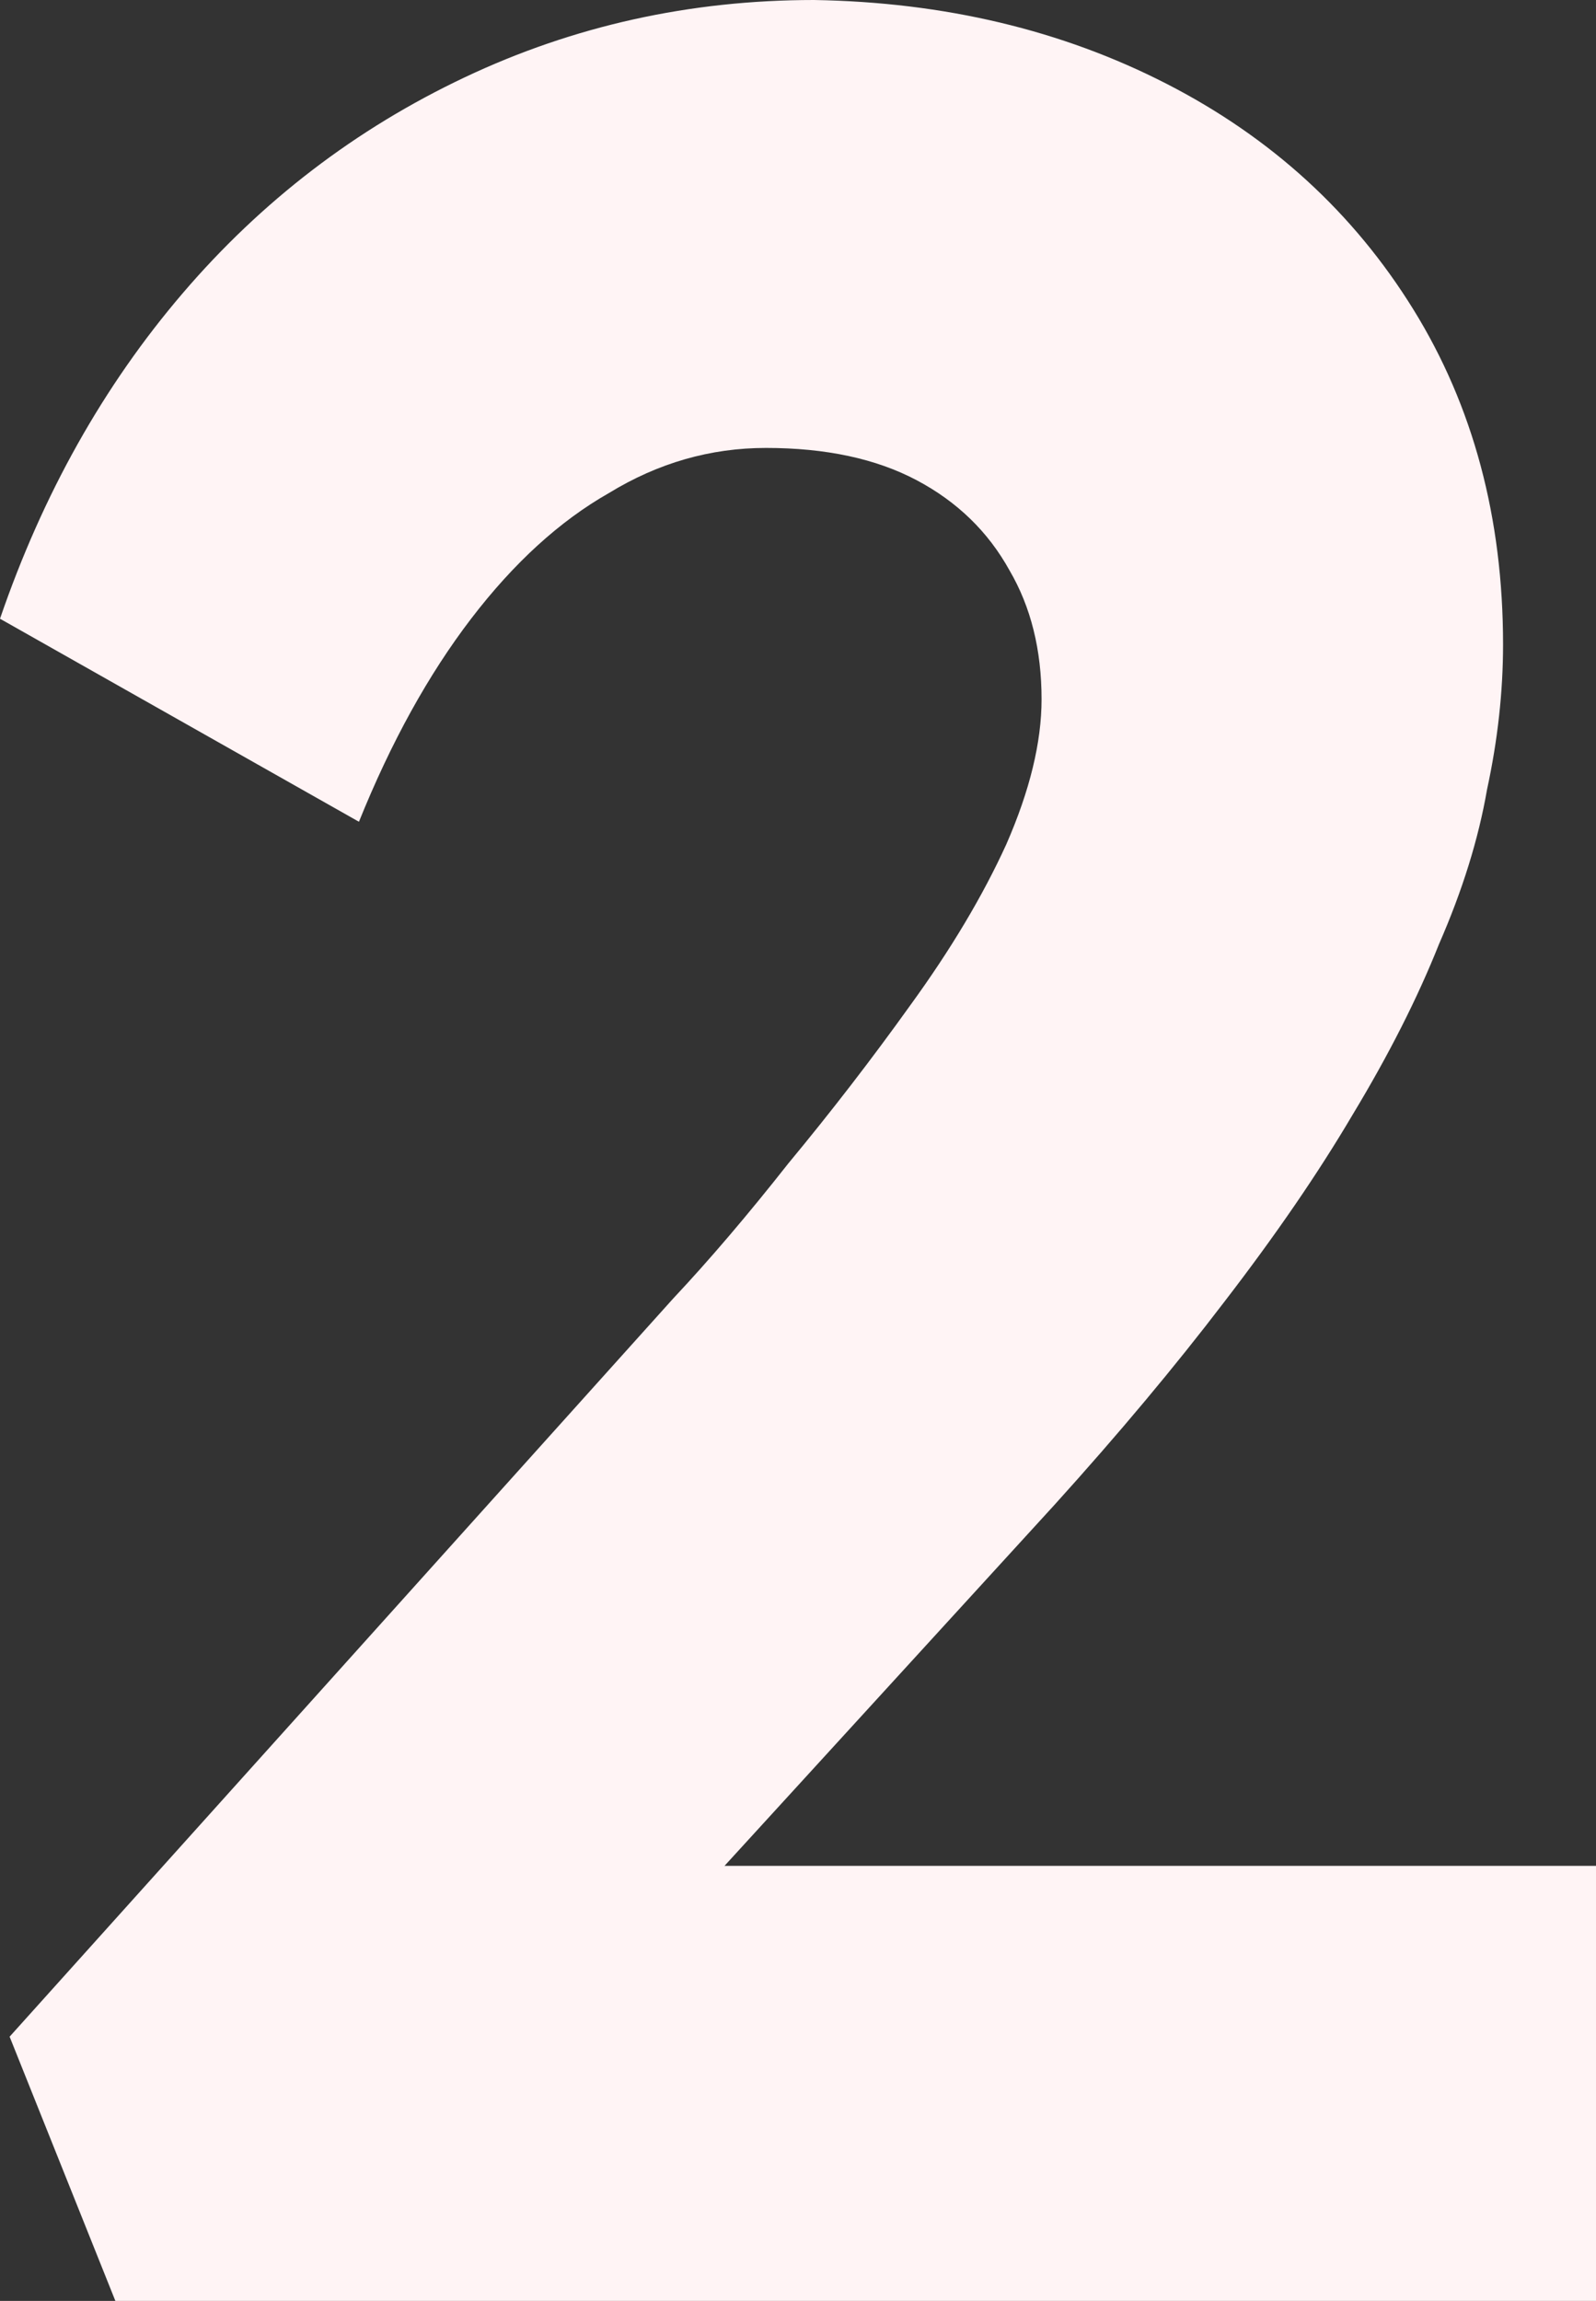 <svg xmlns="http://www.w3.org/2000/svg" fill="none" viewBox="0 0 154 222" height="222" width="154">
<rect x="0" y="0" width="154" height="222" fill="#333333" stroke="none"/>
<path fill="#FFF4F5" d="M11.133 222L0.928 196.504L64.94 125.303C68.444 121.571 72.155 117.218 76.072 112.244C80.195 107.269 84.112 102.19 87.823 97.008C91.74 91.619 94.833 86.437 97.1 81.462C99.368 76.28 100.502 71.616 100.502 67.471C100.502 62.703 99.471 58.557 97.41 55.034C95.348 51.303 92.359 48.401 88.442 46.328C84.525 44.255 79.68 43.218 73.908 43.218C68.547 43.218 63.497 44.669 58.755 47.571C54.013 50.266 49.581 54.308 45.458 59.697C41.335 65.087 37.727 71.616 34.635 79.286L0 59.697C4.123 47.675 9.999 37.207 17.627 28.294C25.254 19.381 34.325 12.437 44.839 7.462C55.353 2.487 66.589 0 78.546 0C91.122 0.207 102.461 2.902 112.562 8.084C122.664 13.266 130.601 20.521 136.373 29.849C142.146 39.176 145.032 49.955 145.032 62.185C145.032 66.745 144.517 71.409 143.486 76.177C142.661 80.944 141.115 85.919 138.847 91.101C136.786 96.283 134.003 101.776 130.498 107.58C127.199 113.176 123.076 119.188 118.129 125.613C113.387 131.832 107.924 138.361 101.739 145.202L52.57 198.992L46.386 180.025H154V222H11.133Z"></path>
</svg>
